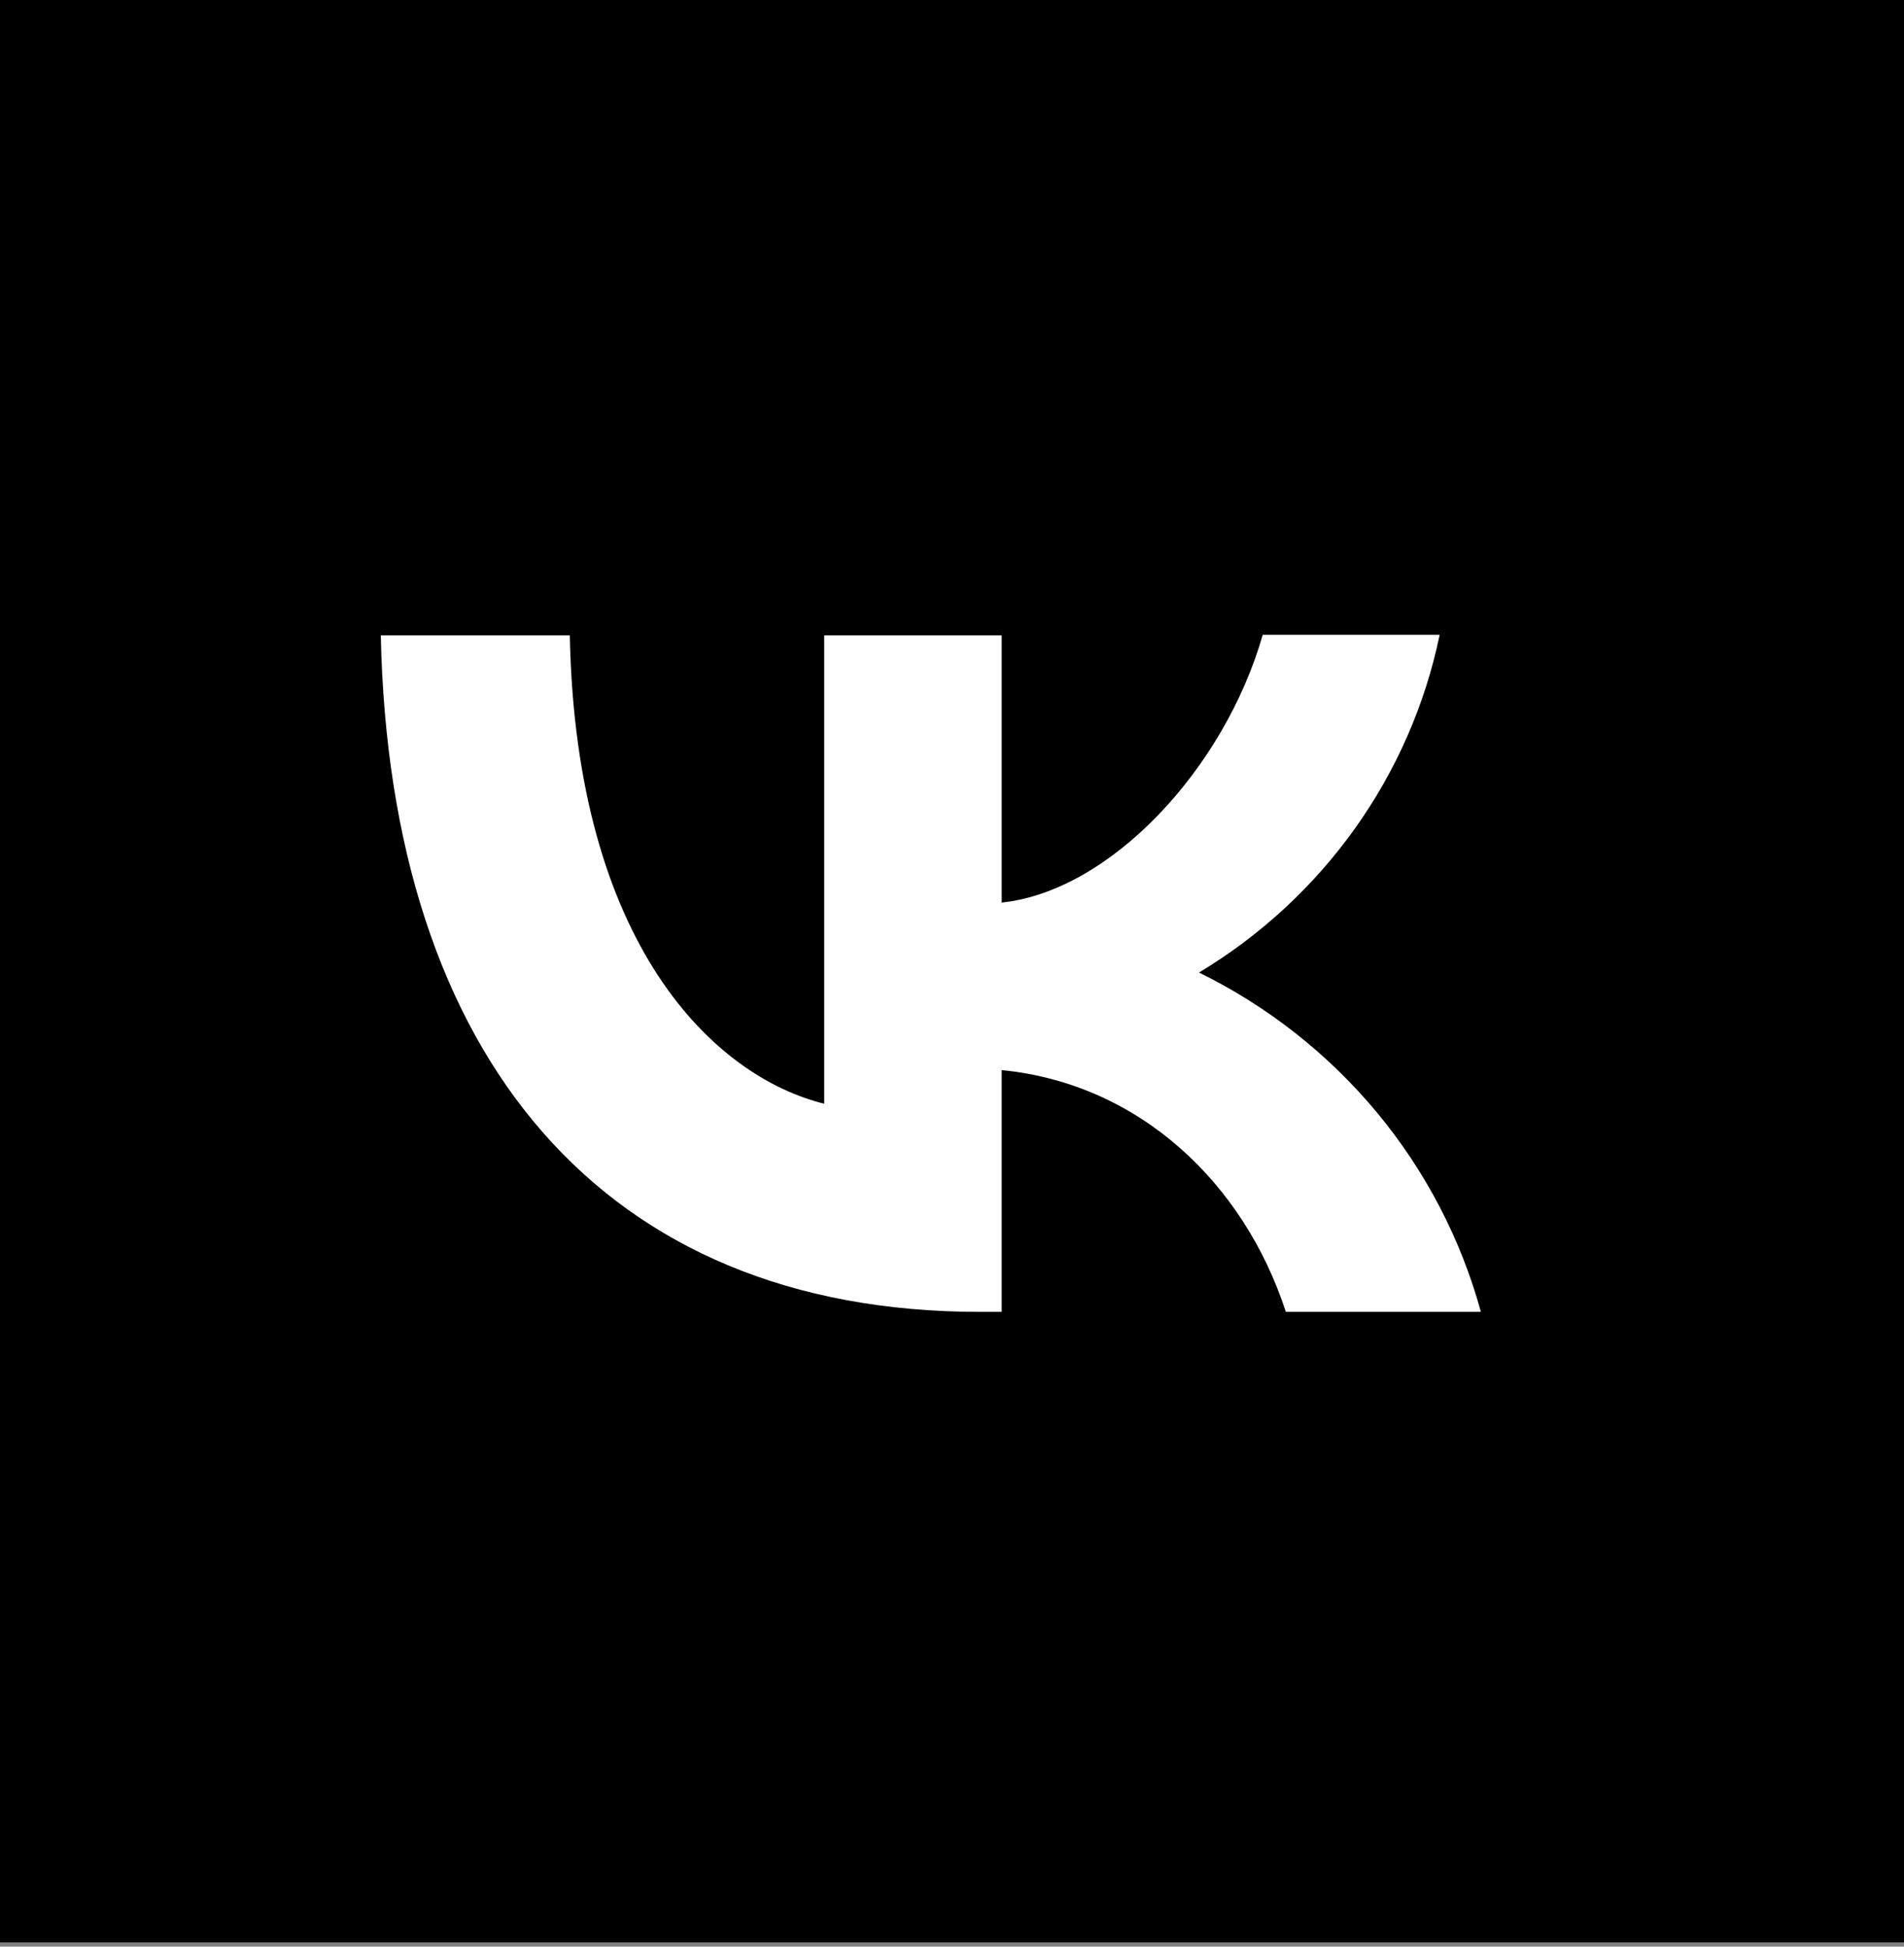 <?xml version="1.0" encoding="UTF-8"?> <svg xmlns="http://www.w3.org/2000/svg" width="45" height="46" viewBox="0 0 45 46" fill="none"><rect x="0" y="0" width="45" height="46" fill="#808080" stroke="none"/><rect width="45" height="45.9" fill="black"></rect><path d="M23.156 31C14.273 31 9.208 25.005 9 15.013H13.467C13.61 22.34 16.883 25.44 19.48 26.081V15.013H23.675V21.328C26.234 21.059 28.935 18.177 29.844 15H34.026C33.685 16.645 33.004 18.202 32.025 19.575C31.046 20.948 29.791 22.108 28.338 22.981C29.96 23.777 31.392 24.904 32.541 26.286C33.689 27.668 34.527 29.275 35 31H30.39C29.403 27.964 26.935 25.607 23.675 25.287V31H23.169H23.156Z" fill="white"></path></svg> 